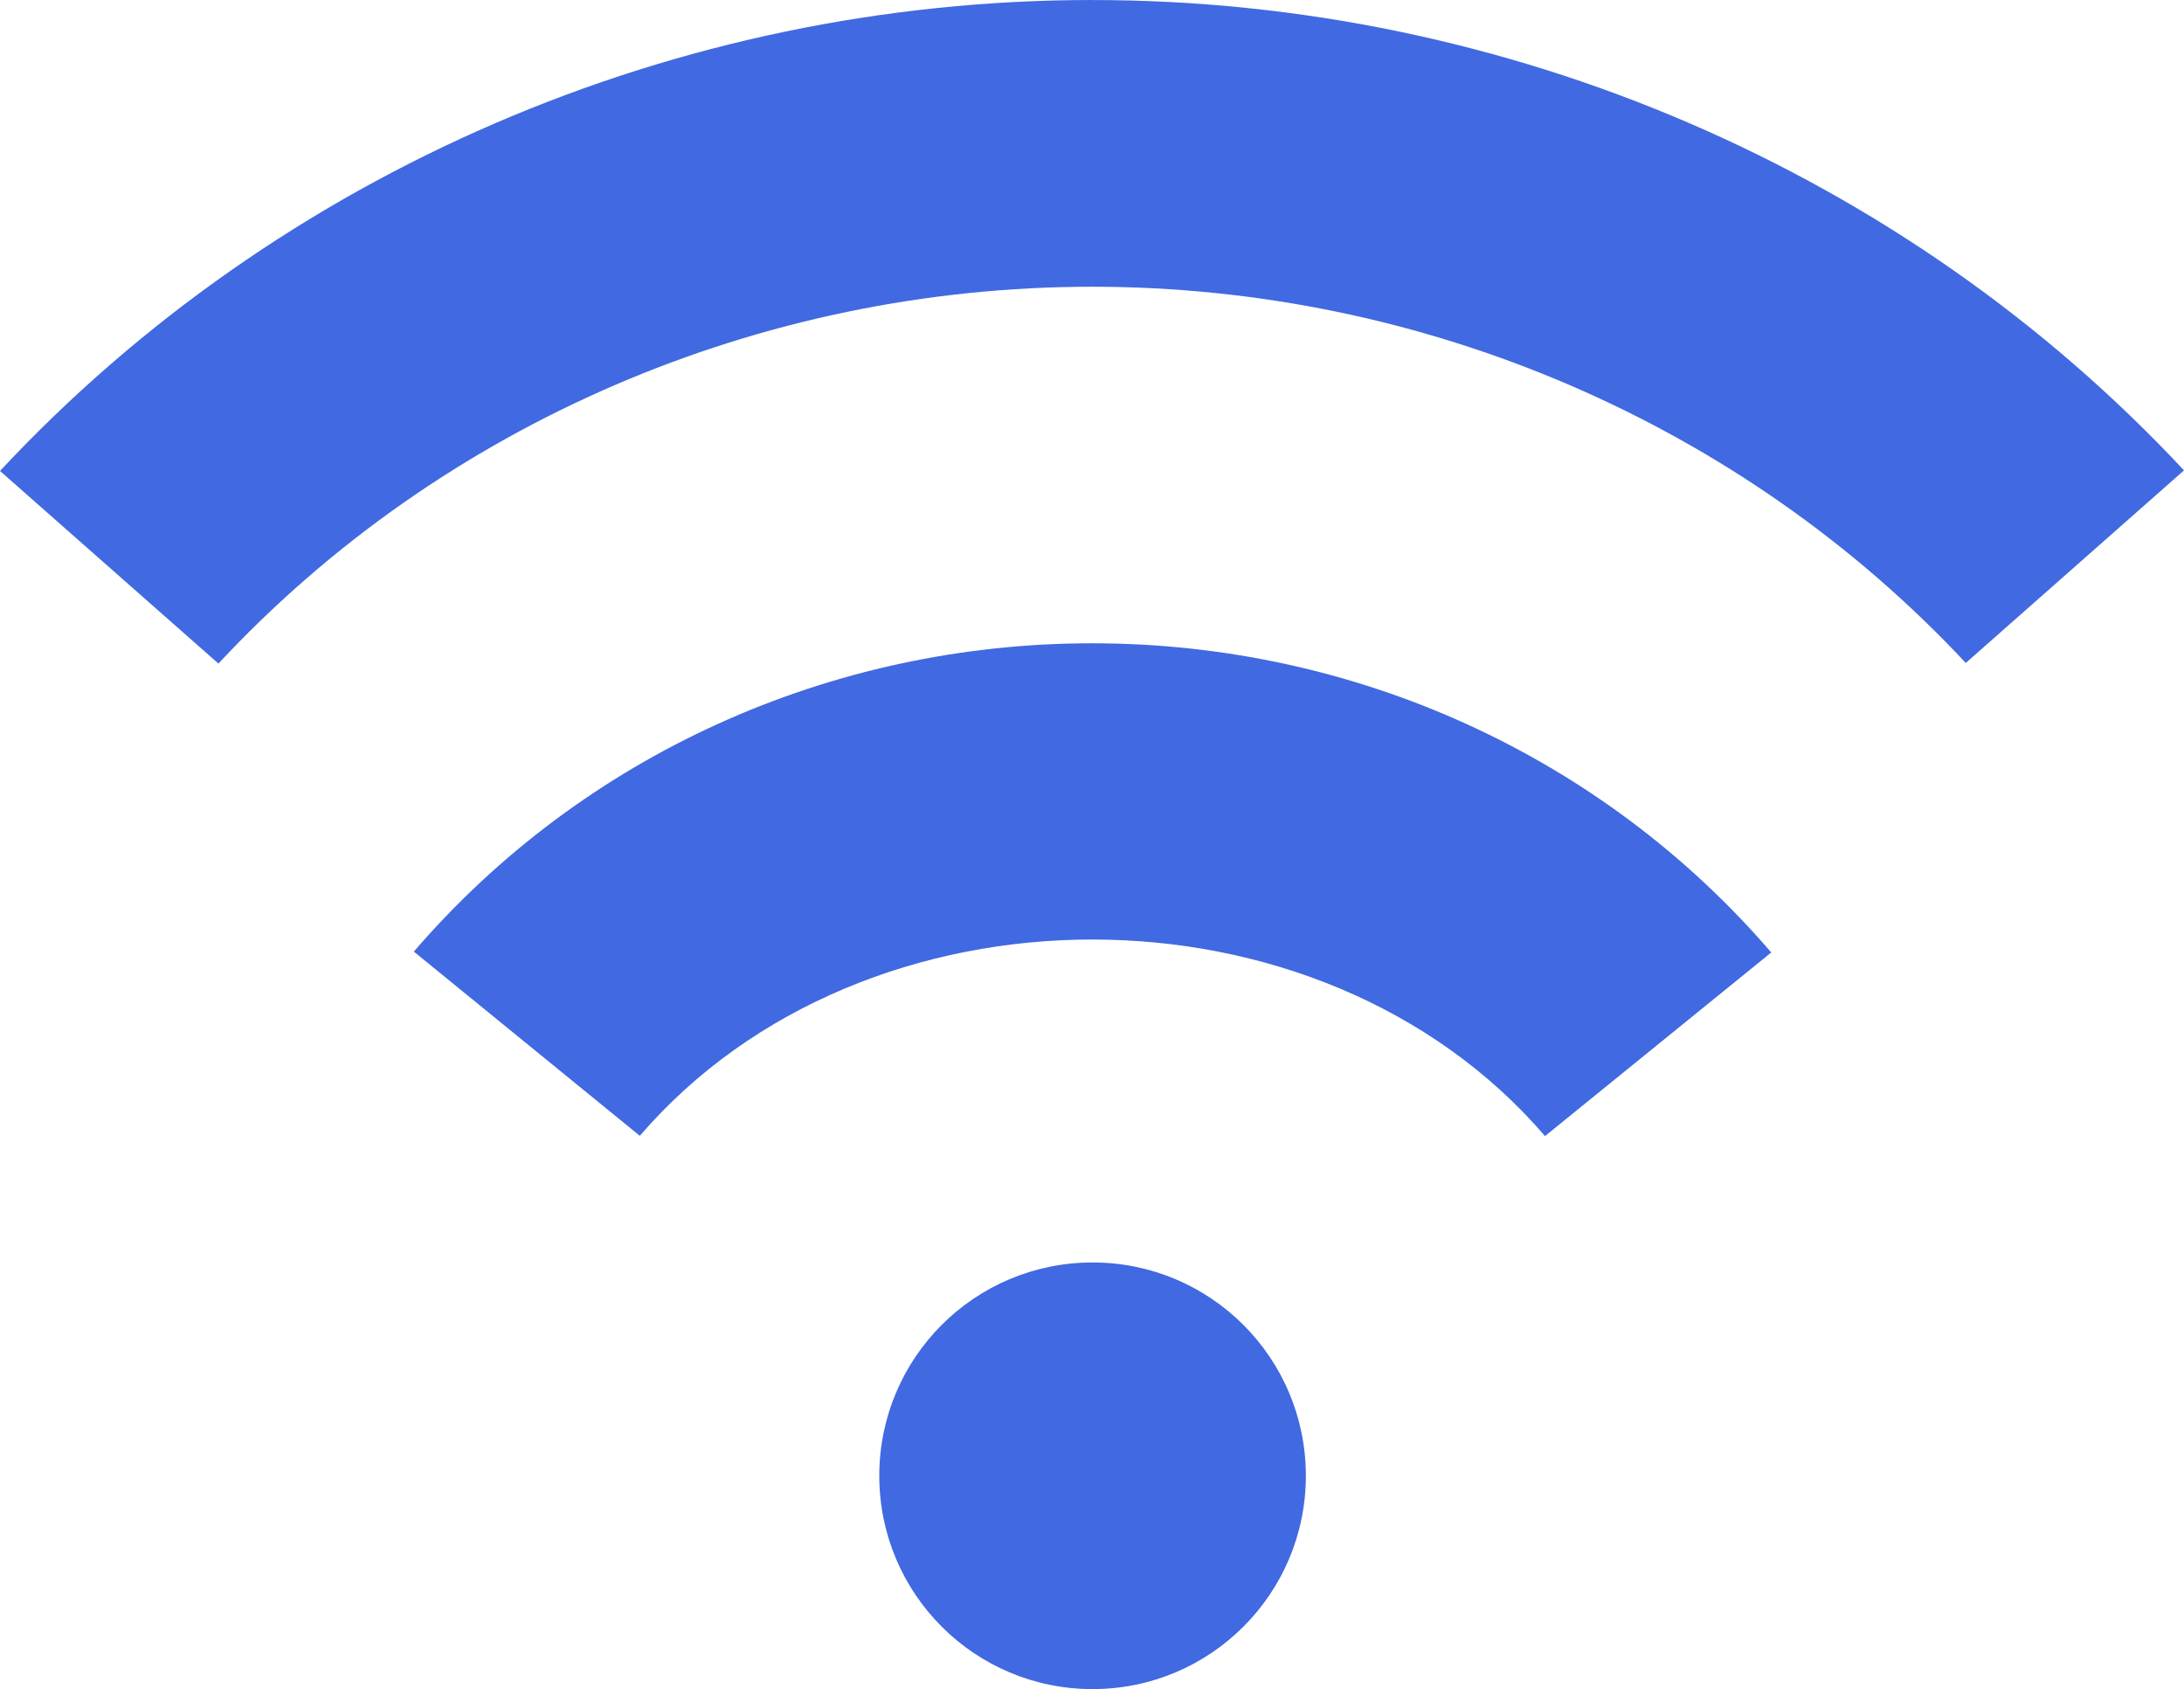 <?xml version="1.0" encoding="utf-8"?>
<svg viewBox="101.502 68.518 503.995 389.713" width="503.995pt" height="389.713pt" xmlns="http://www.w3.org/2000/svg">
  <path d="M 353.622 359.797 C 326.423 359.797 304.411 381.809 304.411 409.008 C 304.411 436.211 326.423 458.231 353.622 458.231 C 380.833 458.231 402.852 436.219 402.852 409.008 C 402.848 381.805 380.829 359.797 353.622 359.797 Z" style="fill: rgb(65, 105, 225);"/>
  <path d="M 353.552 216.937 C 292.982 216.937 235.922 242.847 197.002 288.074 L 249.15 330.574 C 301.15 270.179 406.09 270.179 458.04 330.637 L 510.247 288.274 C 471.255 242.911 414.122 216.938 353.547 216.938 L 353.552 216.937 Z" style="fill: rgb(65, 105, 225);"/>
  <path d="M 353.572 68.518 C 257.717 68.518 165.852 108.182 101.502 177.178 L 151.908 221.619 C 203.385 166.326 276.858 134.674 353.558 134.674 C 430.206 134.674 503.668 166.326 555.138 221.479 L 605.497 177.045 C 541.126 108.061 449.327 68.525 353.567 68.525 L 353.572 68.518 Z" style="fill: rgb(65, 105, 225);"/>
</svg>